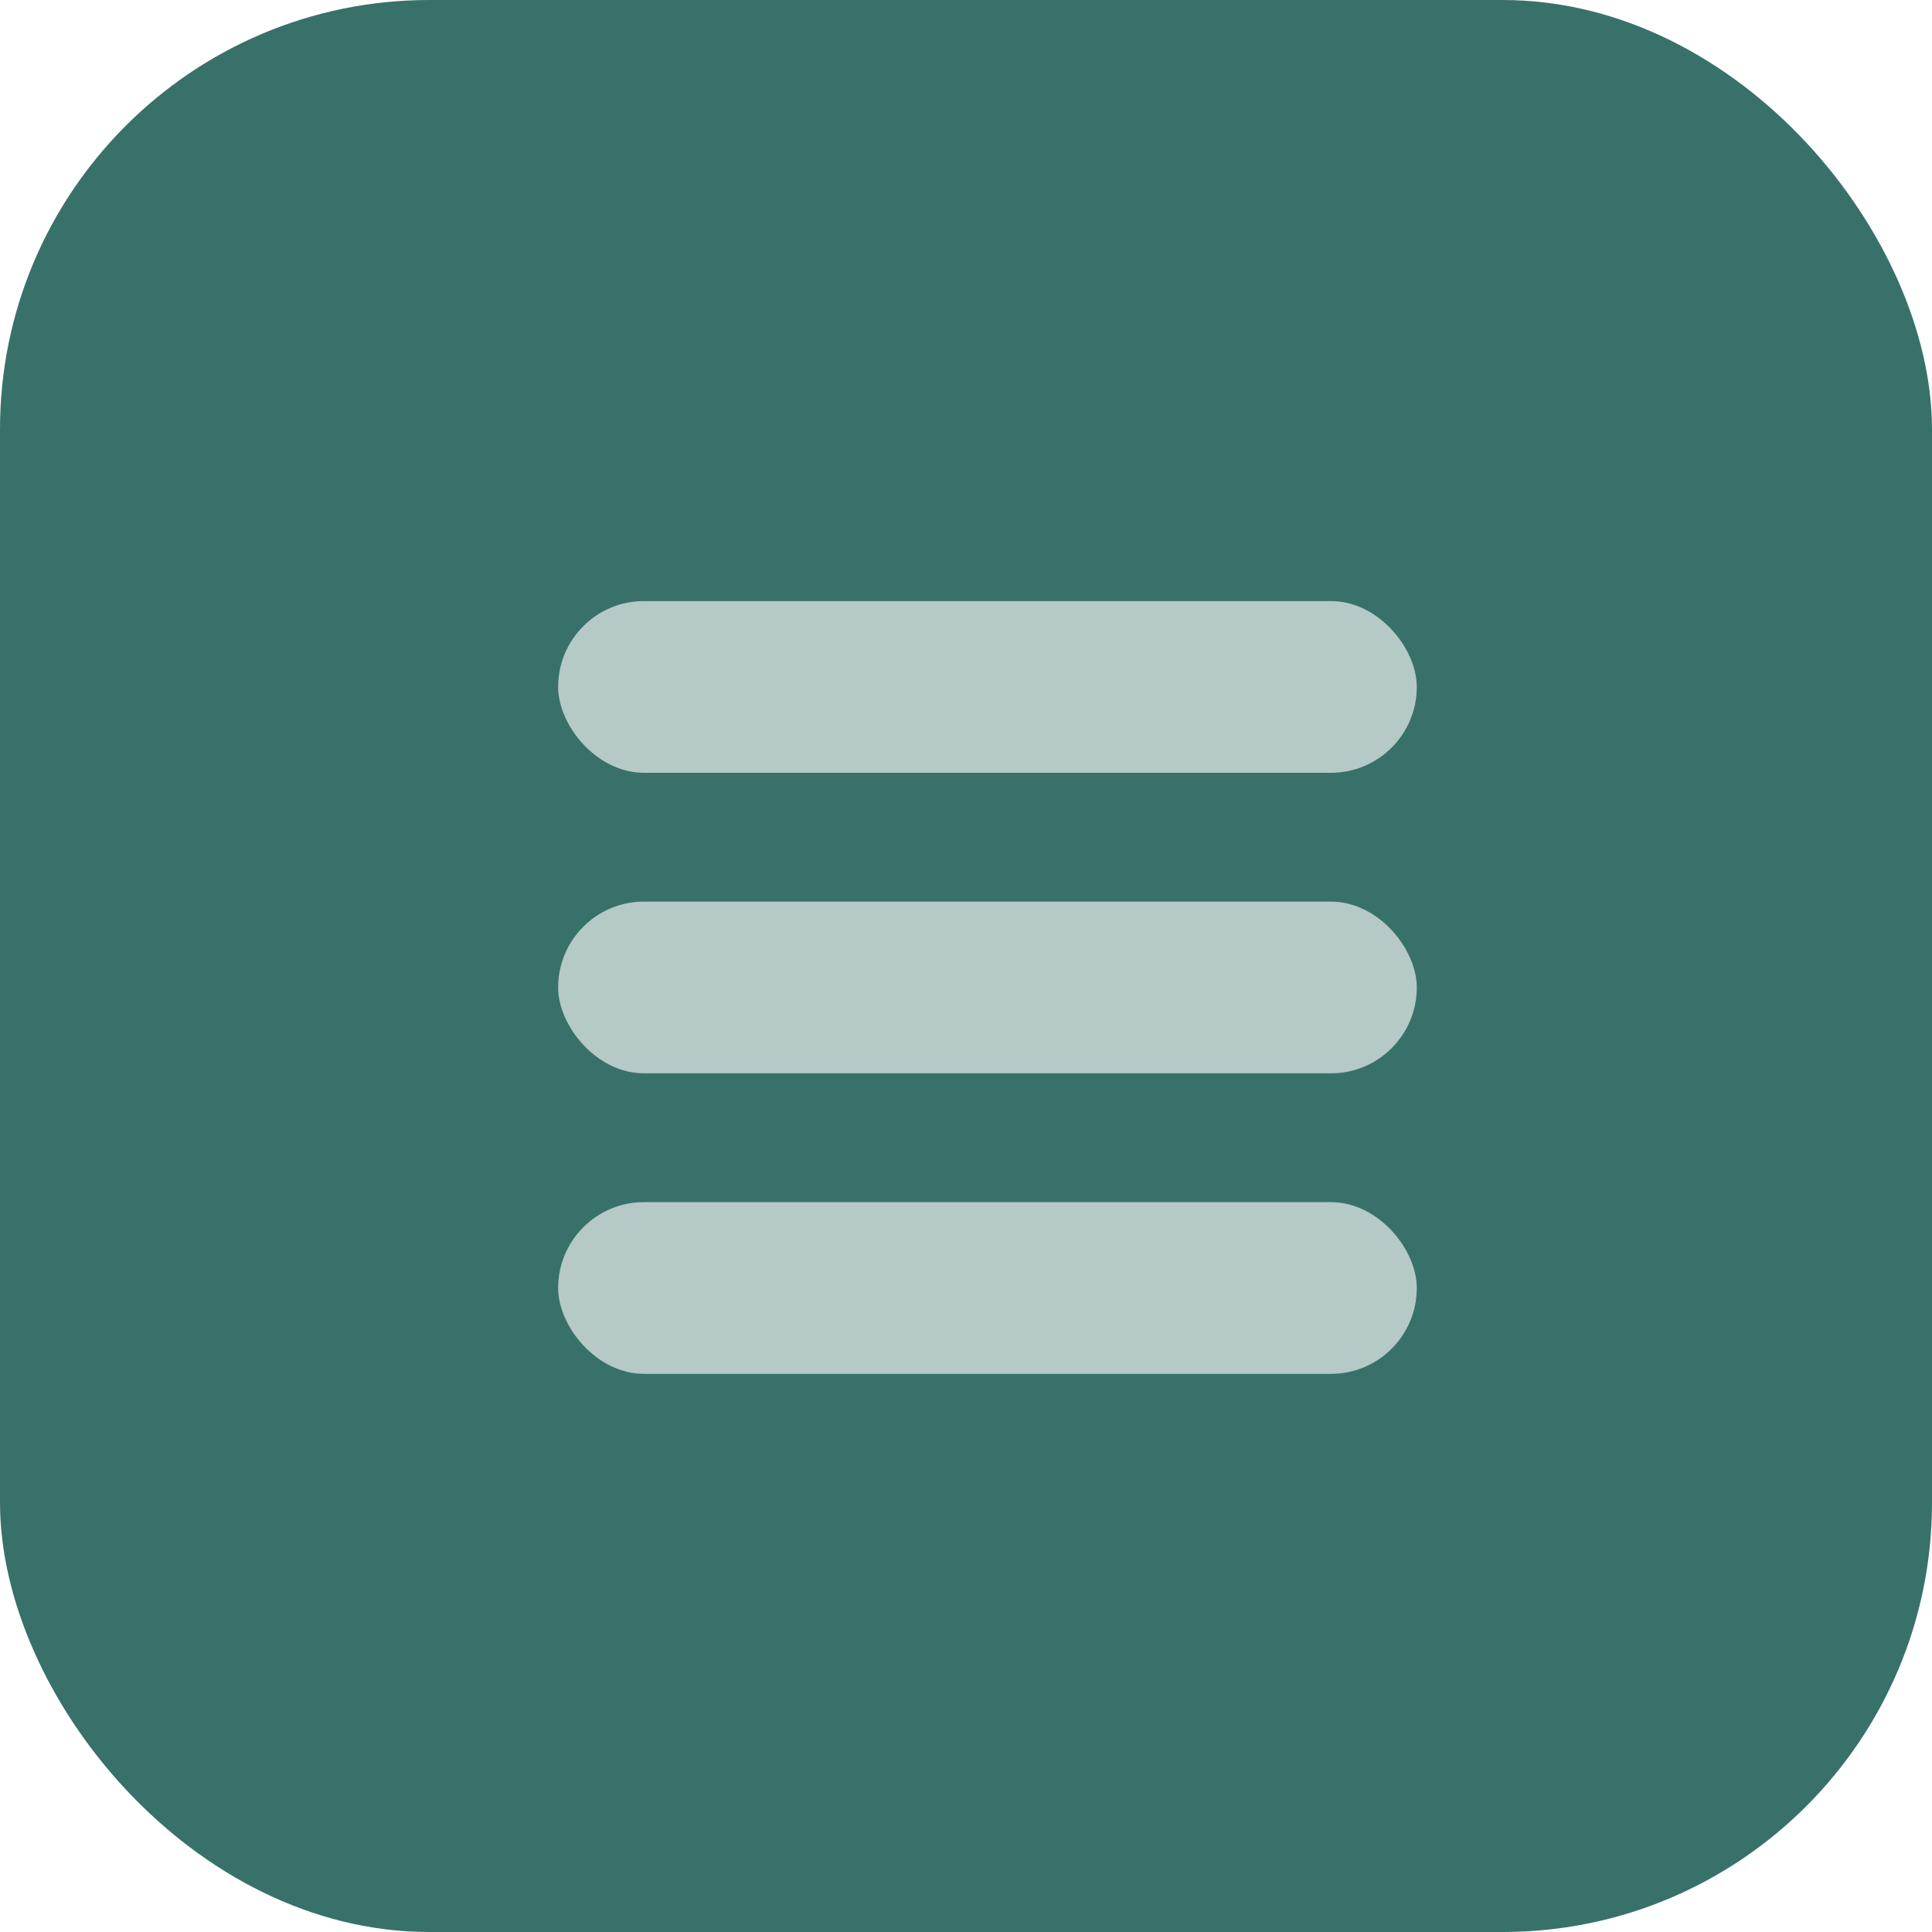 <svg xmlns="http://www.w3.org/2000/svg" width="45" height="45" viewBox="0 0 45 45">
  <g id="Group_142" data-name="Group 142" transform="translate(-3153 -2283)">
    <rect id="Rectangle_2_copy_4" data-name="Rectangle 2 copy 4" width="45" height="45" rx="10" transform="translate(3153 2283)" fill="#38716a"/>
    <rect id="Rectangle_36" data-name="Rectangle 36" width="20" height="4" rx="2" transform="translate(3166 2297)" fill="#b5c9c7"/>
    <rect id="Rectangle_37" data-name="Rectangle 37" width="20" height="4" rx="2" transform="translate(3166 2304)" fill="#b5c9c7"/>
    <rect id="Rectangle_38" data-name="Rectangle 38" width="20" height="4" rx="2" transform="translate(3166 2311)" fill="#b5c9c7"/>
  </g>
</svg>
